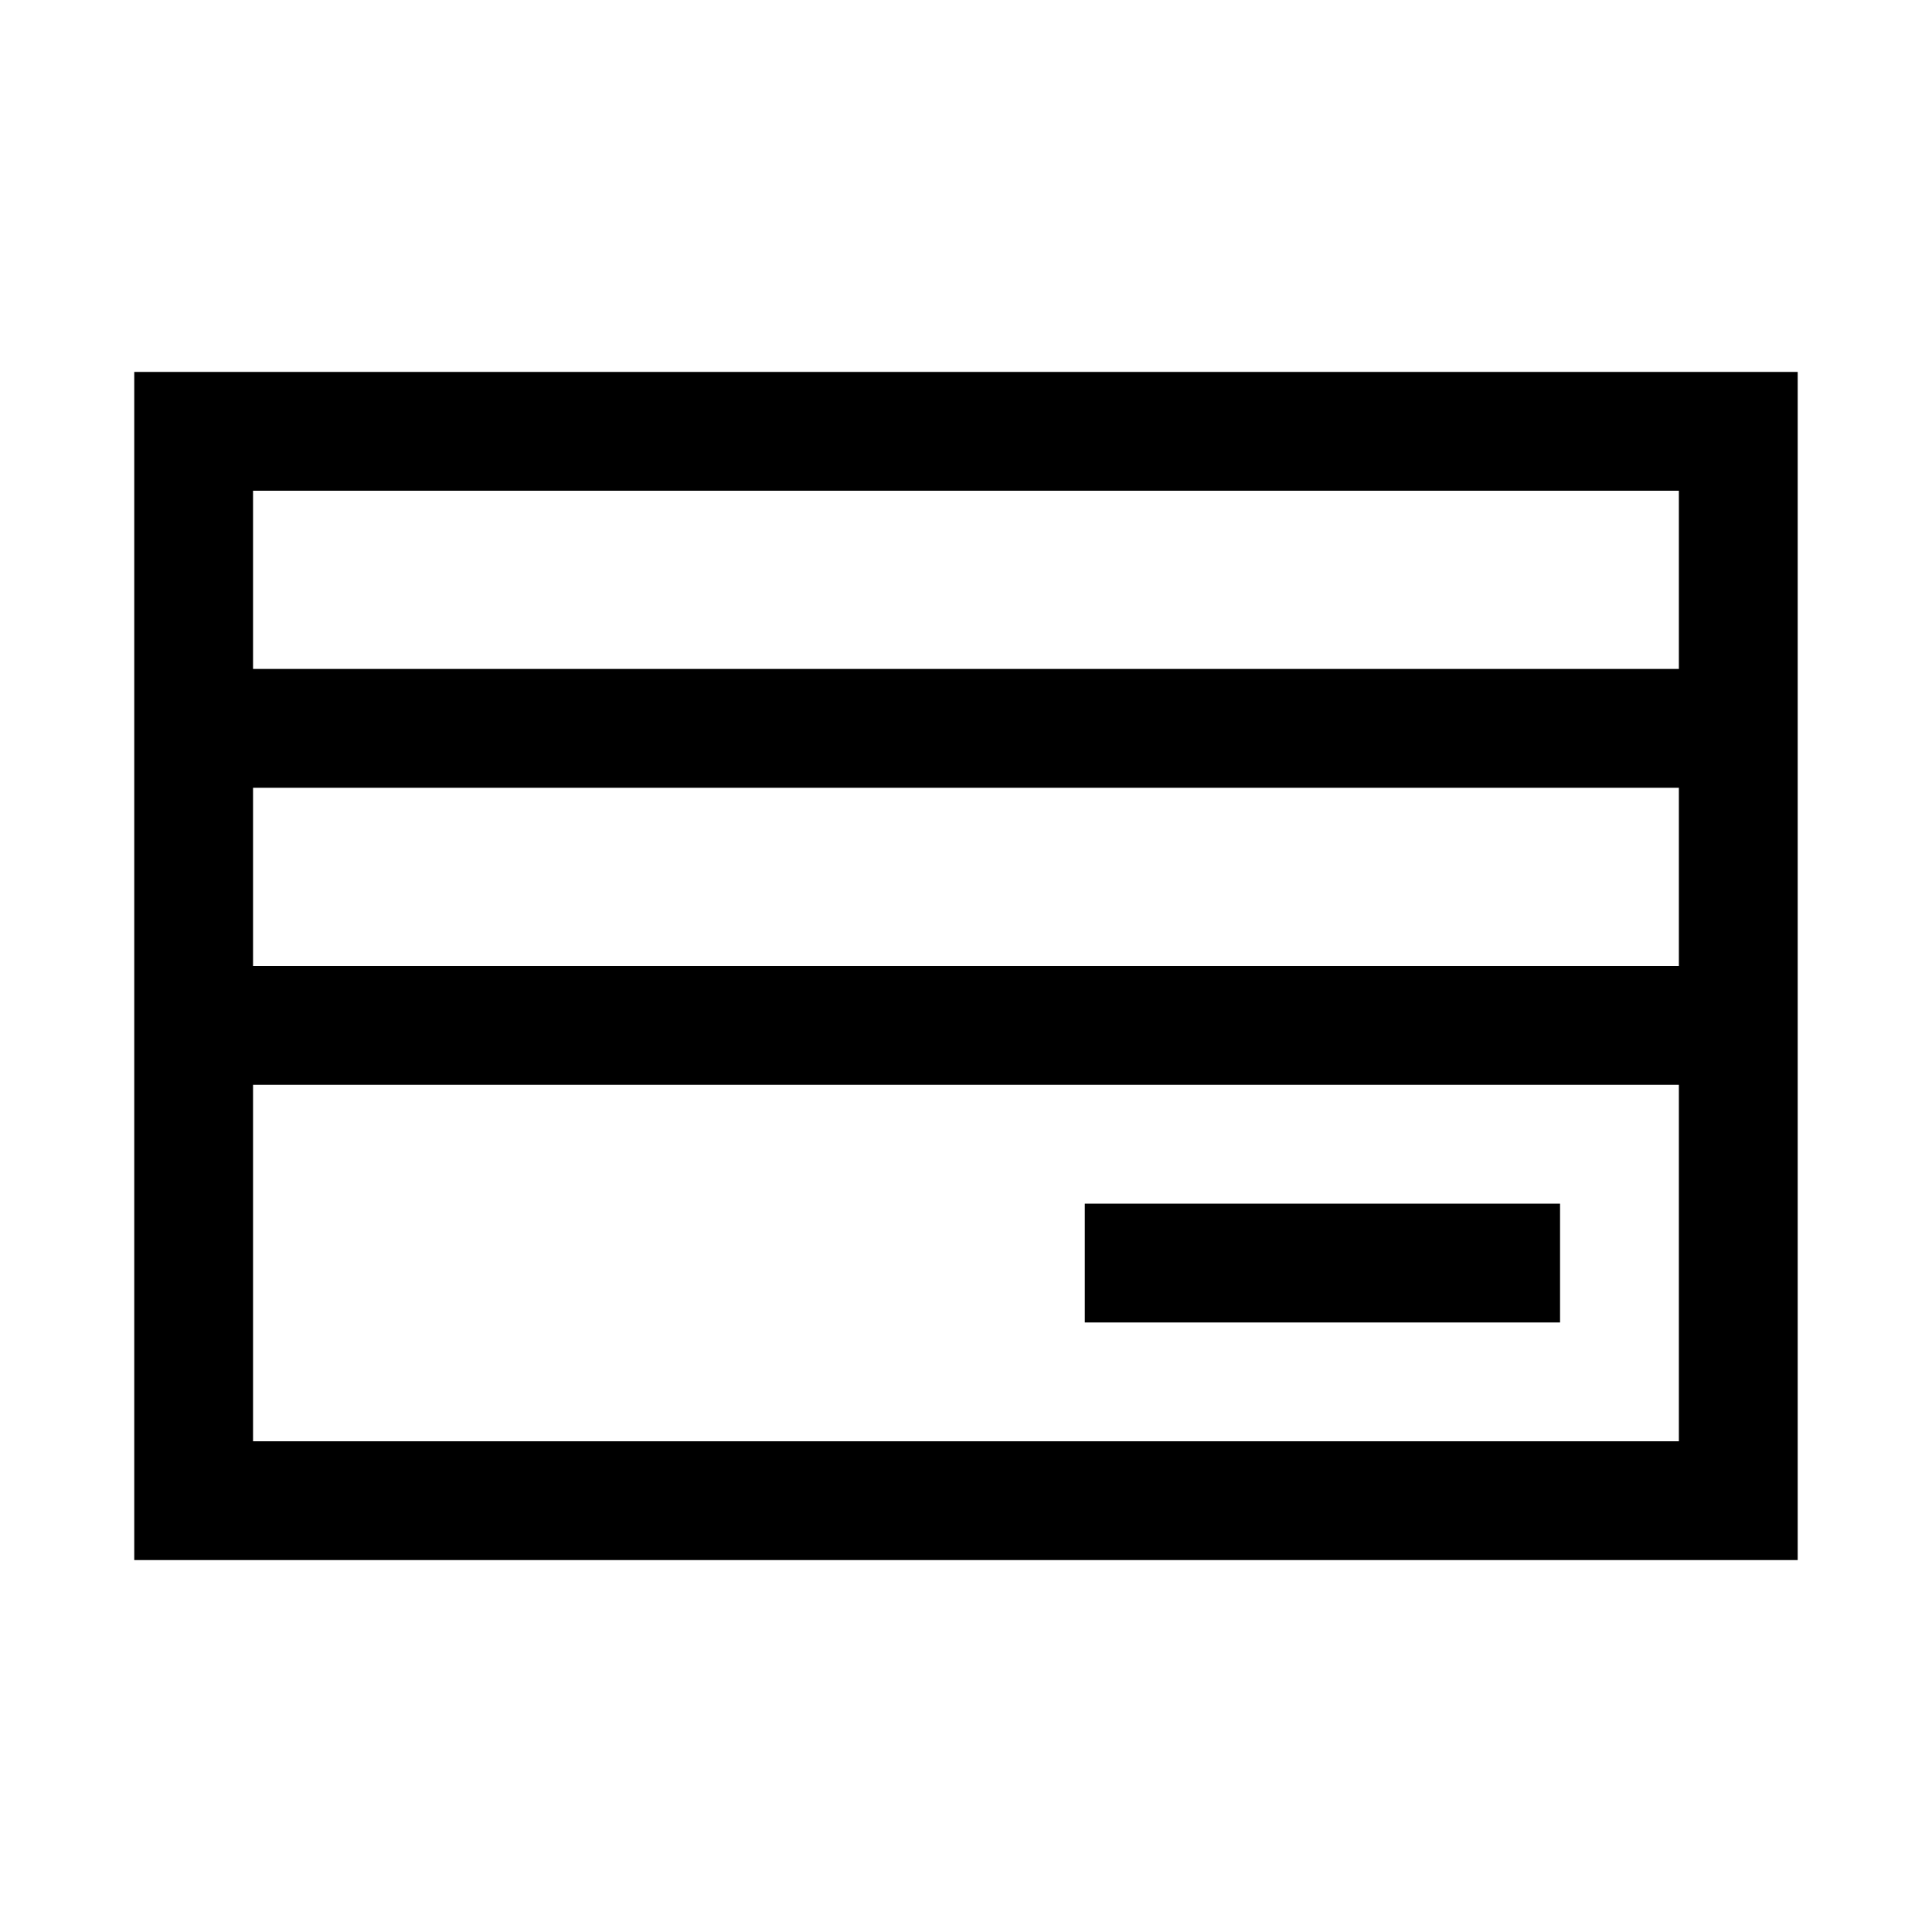 <?xml version="1.0" encoding="UTF-8"?>
<!-- Uploaded to: ICON Repo, www.svgrepo.com, Generator: ICON Repo Mixer Tools -->
<svg fill="#000000" width="800px" height="800px" version="1.1" viewBox="144 144 512 512" xmlns="http://www.w3.org/2000/svg">
 <path d="m179.58 242.56v314.88h440.83v-314.88zm409.34 283.39h-377.86v-94.461h377.86zm0-125.95-377.86 0.004v-47.234h377.86zm-377.86-78.719v-47.23h377.86v47.23zm220.42 173.18v-31.484h125.95v31.488z"/>
</svg>